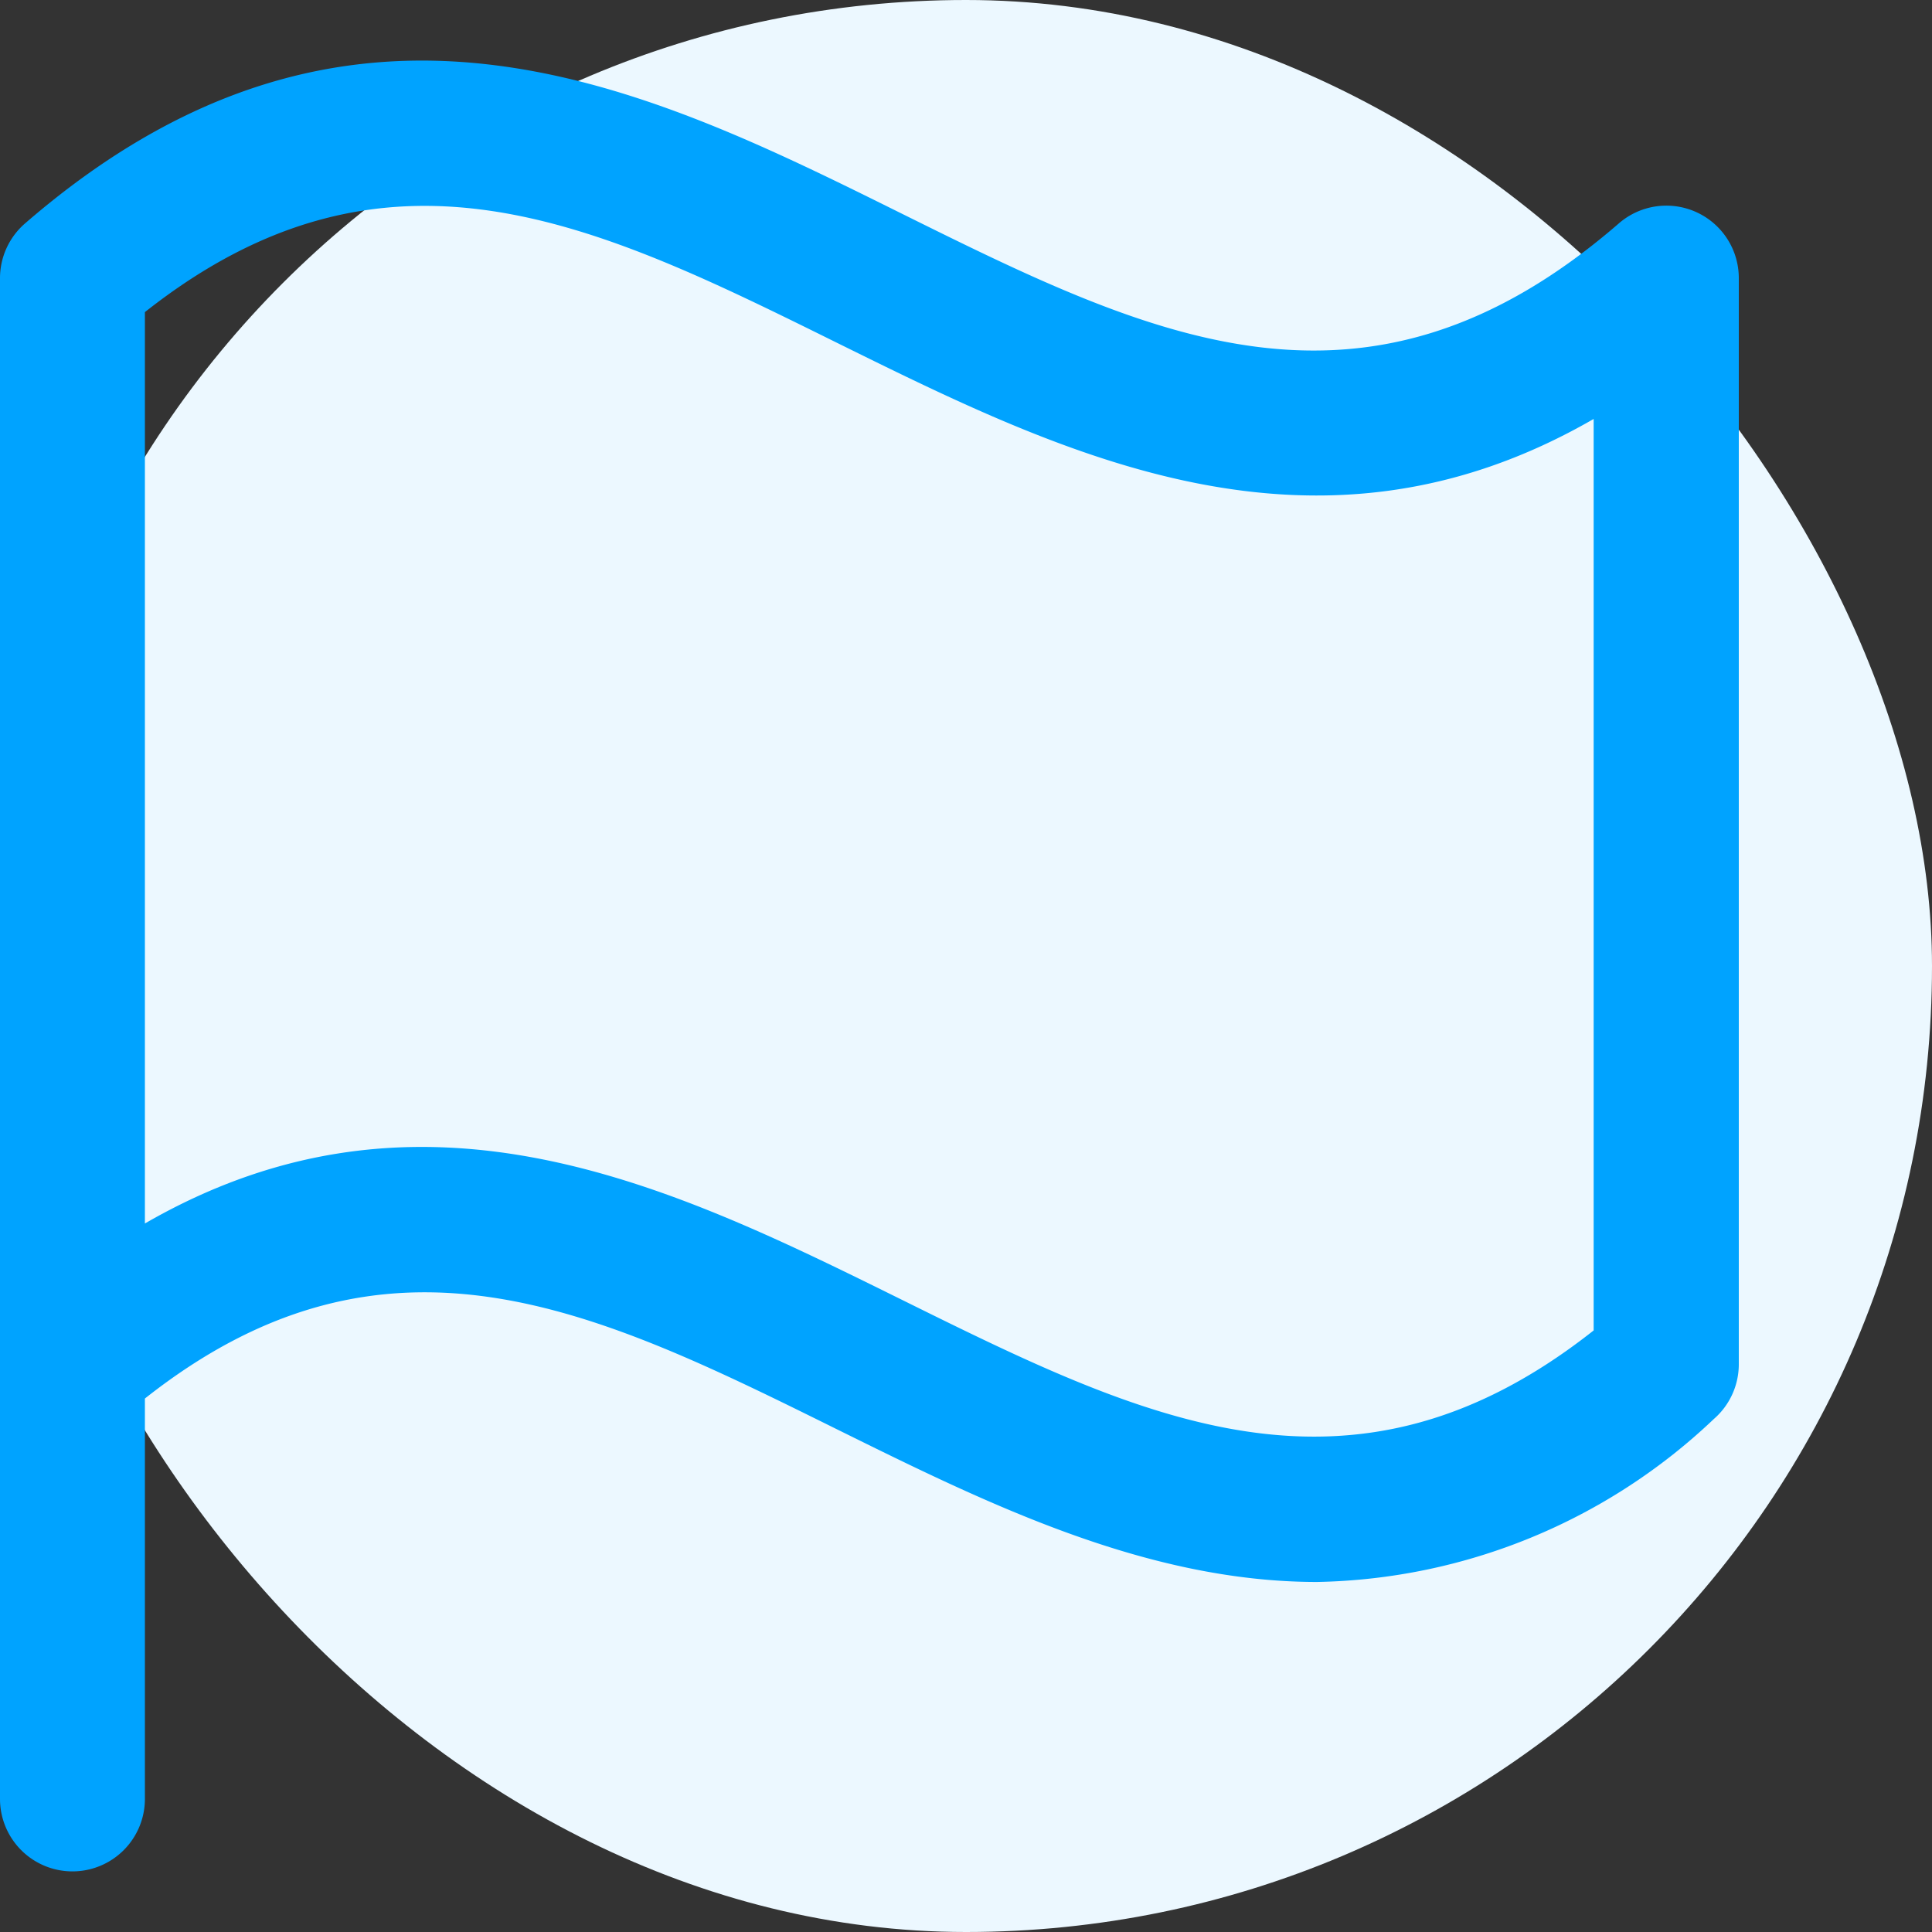 <?xml version="1.0" encoding="UTF-8"?> <svg xmlns="http://www.w3.org/2000/svg" width="40" height="40" viewBox="0 0 40 40"><rect x="0" y="0" width="40" height="40" fill="#333333" stroke="none"/><g transform="translate(-1352 -988)"><rect width="40" height="40" rx="20" transform="translate(1352 988)" fill="#ecf8ff"></rect><path d="M32.517,27.382A1.5,1.5,0,0,0,32,28.507V60a1.5,1.5,0,0,0,3,0V51.71c5.022-3.967,9.349-1.828,14.332.639,3.075,1.52,6.385,3.159,9.936,3.159a12.245,12.245,0,0,0,8.215-3.374A1.5,1.5,0,0,0,68,51.009v-22.5a1.5,1.5,0,0,0-2.488-1.125c-5.249,4.542-9.7,2.342-14.85-.21C45.324,24.525,39.27,21.531,32.517,27.382ZM64.995,50.3c-5.022,3.967-9.349,1.826-14.332-.639-4.687-2.315-9.9-4.9-15.663-1.575V29.217c5.022-3.967,9.349-1.828,14.332.637,4.687,2.315,9.9,4.9,15.663,1.575Z" transform="translate(1320 965.245)" fill="#00a3ff"></path></g></svg> 